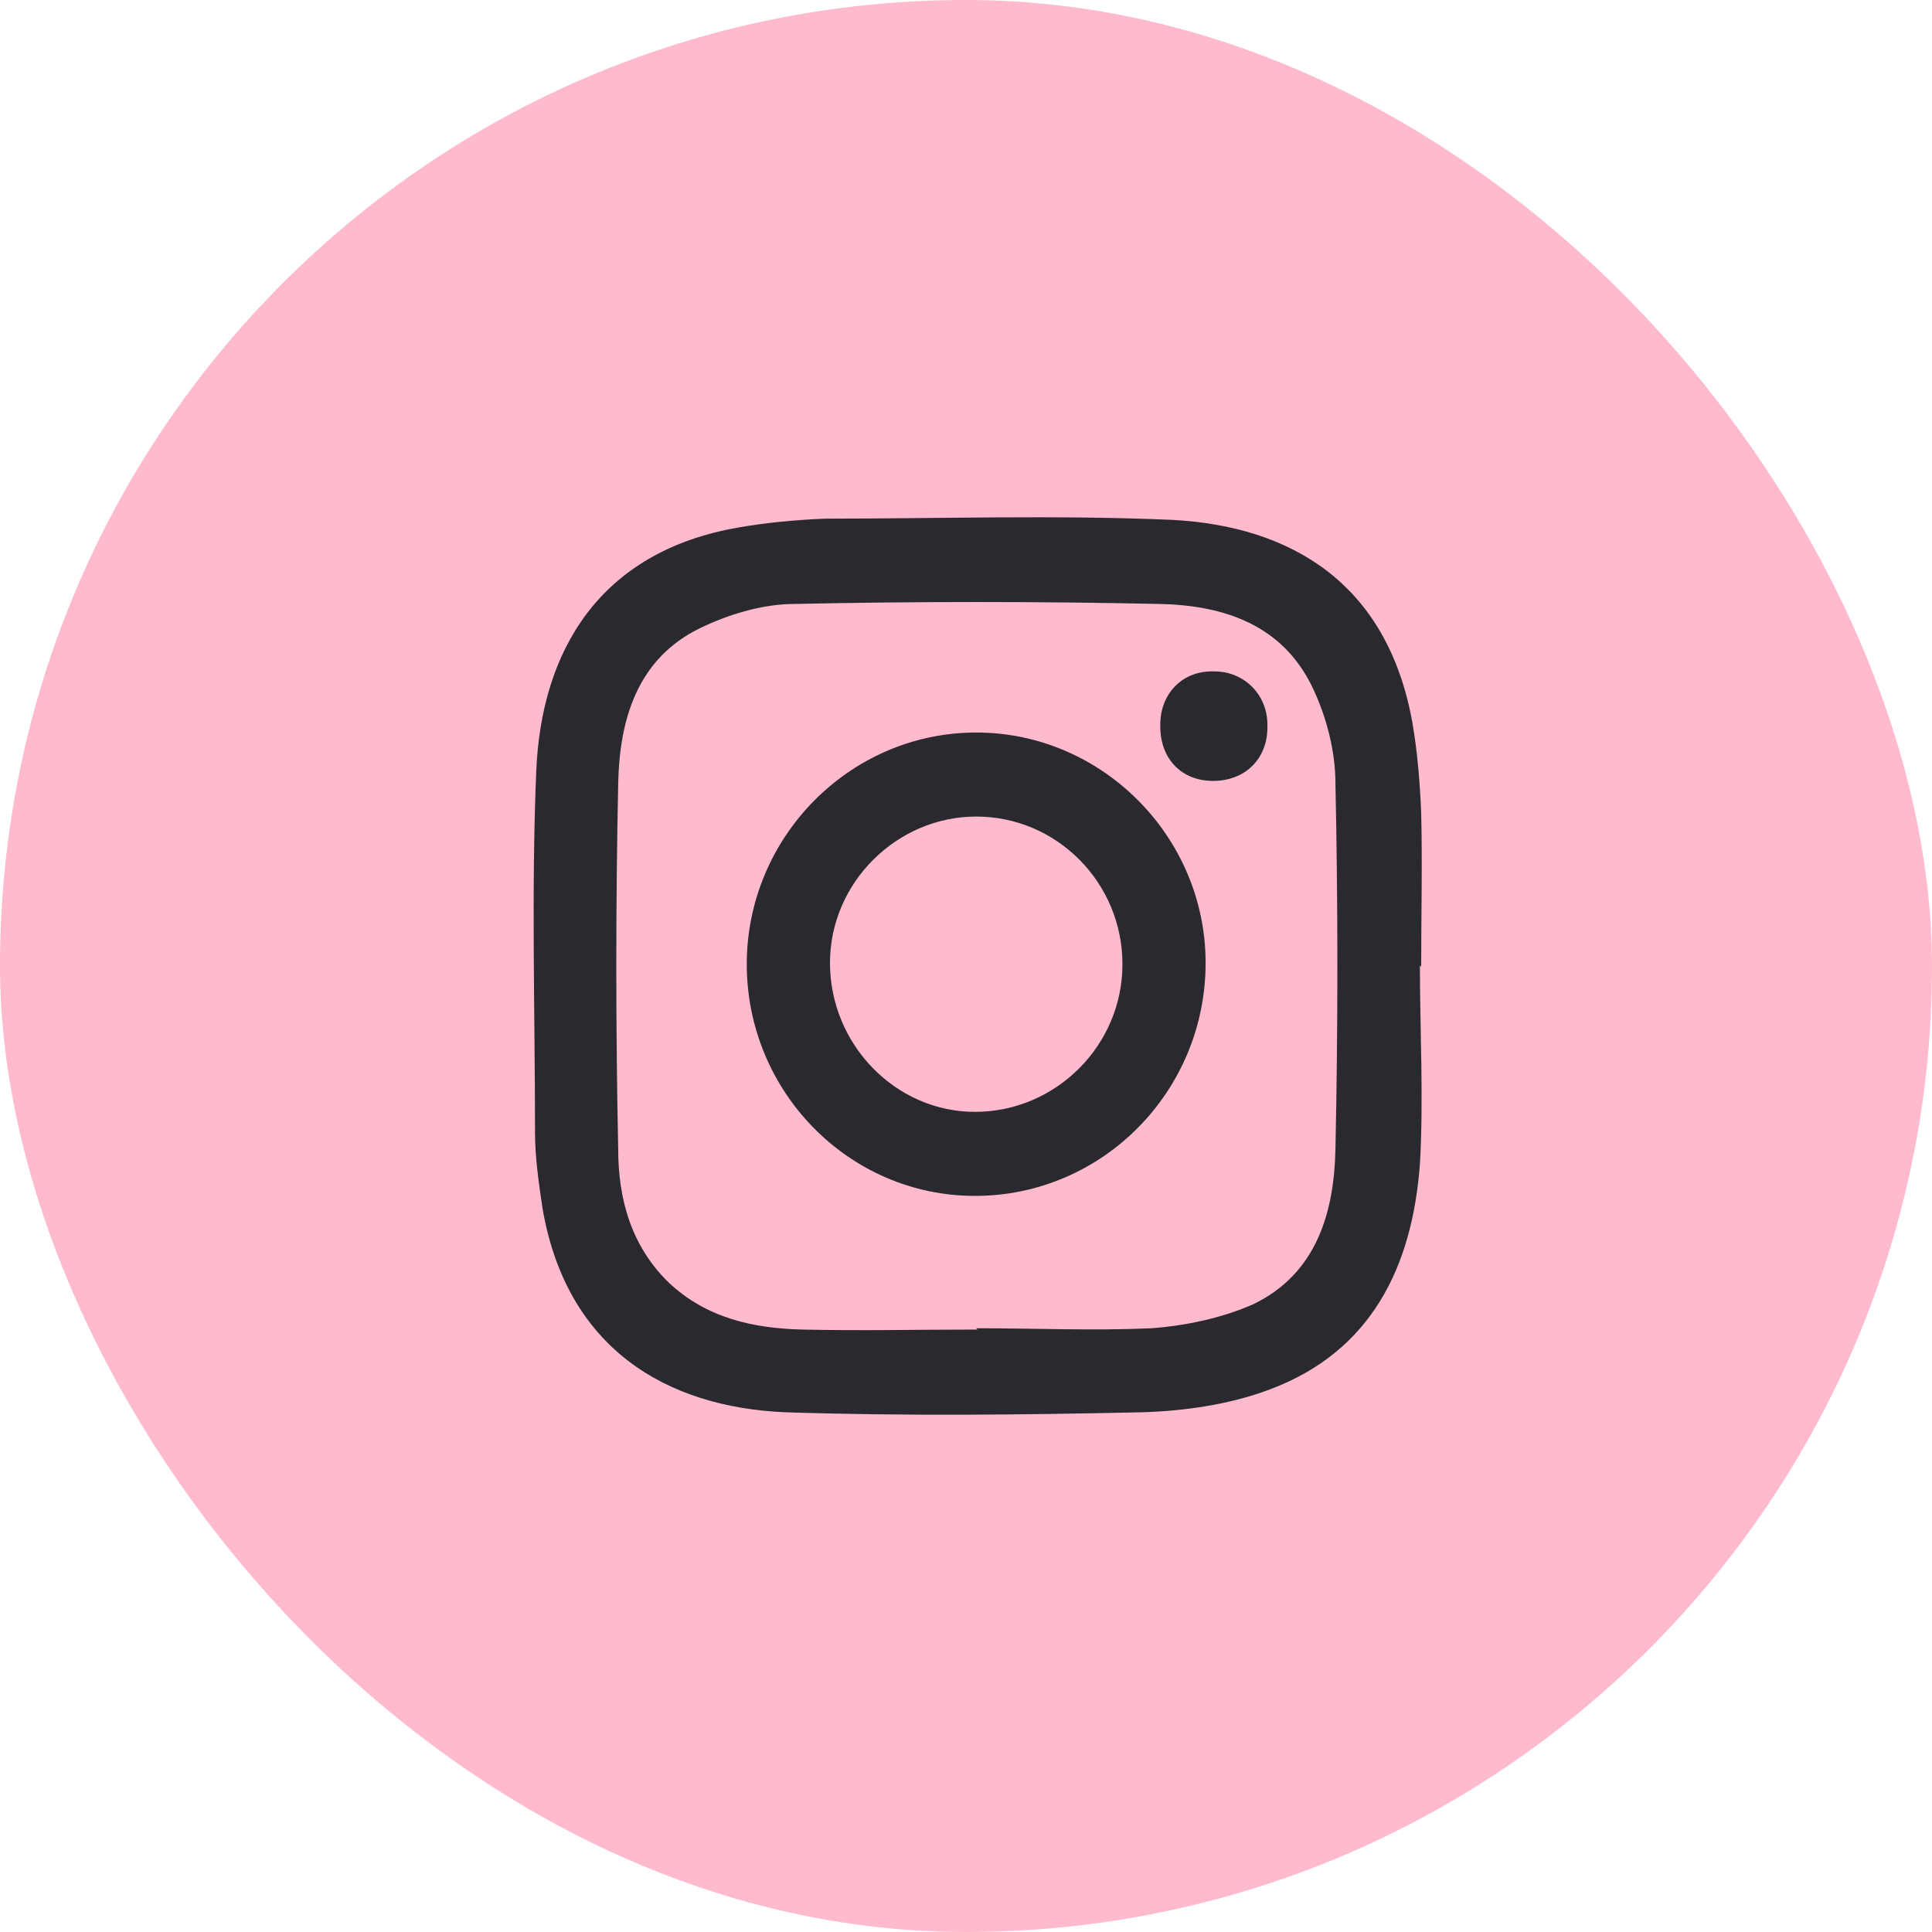 <svg width="40" height="40" viewBox="0 0 40 40" fill="none" xmlns="http://www.w3.org/2000/svg">
<rect width="40" height="40" rx="20" fill="#FFBACD"/>
<path d="M29.398 19.99C29.398 21.36 29.476 22.73 29.398 24.1C29.241 26.21 28.406 27.975 26.292 28.766C25.457 29.082 24.518 29.214 23.63 29.24C21.177 29.293 18.724 29.32 16.27 29.24C13.765 29.135 11.729 27.896 11.233 25.023C11.155 24.496 11.077 23.969 11.077 23.442C11.077 20.938 10.998 18.461 11.103 15.957C11.207 13.479 12.408 11.423 15.278 10.923C15.878 10.817 16.479 10.764 17.079 10.738C19.48 10.738 21.882 10.659 24.283 10.764C26.71 10.896 28.719 12.056 29.241 14.955C29.346 15.561 29.398 16.194 29.424 16.826C29.45 17.881 29.424 18.961 29.424 20.016L29.398 19.99ZM20.211 27.5C21.411 27.5 22.638 27.554 23.839 27.5C24.544 27.448 25.301 27.29 25.953 27C27.258 26.368 27.623 25.102 27.649 23.785C27.702 21.255 27.702 18.725 27.649 16.22C27.649 15.561 27.467 14.85 27.179 14.244C26.553 12.926 25.327 12.53 23.996 12.504C21.482 12.451 18.967 12.451 16.453 12.504C15.8 12.504 15.096 12.714 14.496 13.004C13.191 13.637 12.826 14.902 12.799 16.22C12.747 18.741 12.747 21.264 12.799 23.785C12.799 24.812 13.06 25.788 13.843 26.552C14.626 27.29 15.592 27.501 16.61 27.527C17.81 27.554 19.037 27.527 20.237 27.527L20.211 27.5Z" fill="#2A292F"/>
<path d="M20.211 15.166C22.821 15.166 24.961 17.327 24.961 19.936C24.961 22.599 22.821 24.76 20.185 24.76C17.575 24.76 15.461 22.599 15.461 19.963C15.461 17.327 17.601 15.166 20.211 15.166ZM23.239 19.963C23.239 18.276 21.882 16.906 20.211 16.906C18.567 16.906 17.184 18.276 17.184 19.936C17.184 21.623 18.541 23.02 20.185 23.02C21.855 23.02 23.239 21.65 23.239 19.963ZM24.022 15.008C24.022 14.349 24.492 13.875 25.144 13.901C25.771 13.901 26.267 14.401 26.24 15.061C26.24 15.719 25.77 16.168 25.118 16.168C24.466 16.168 24.022 15.719 24.022 15.034V15.008Z" fill="#2A292F"/>
</svg>
